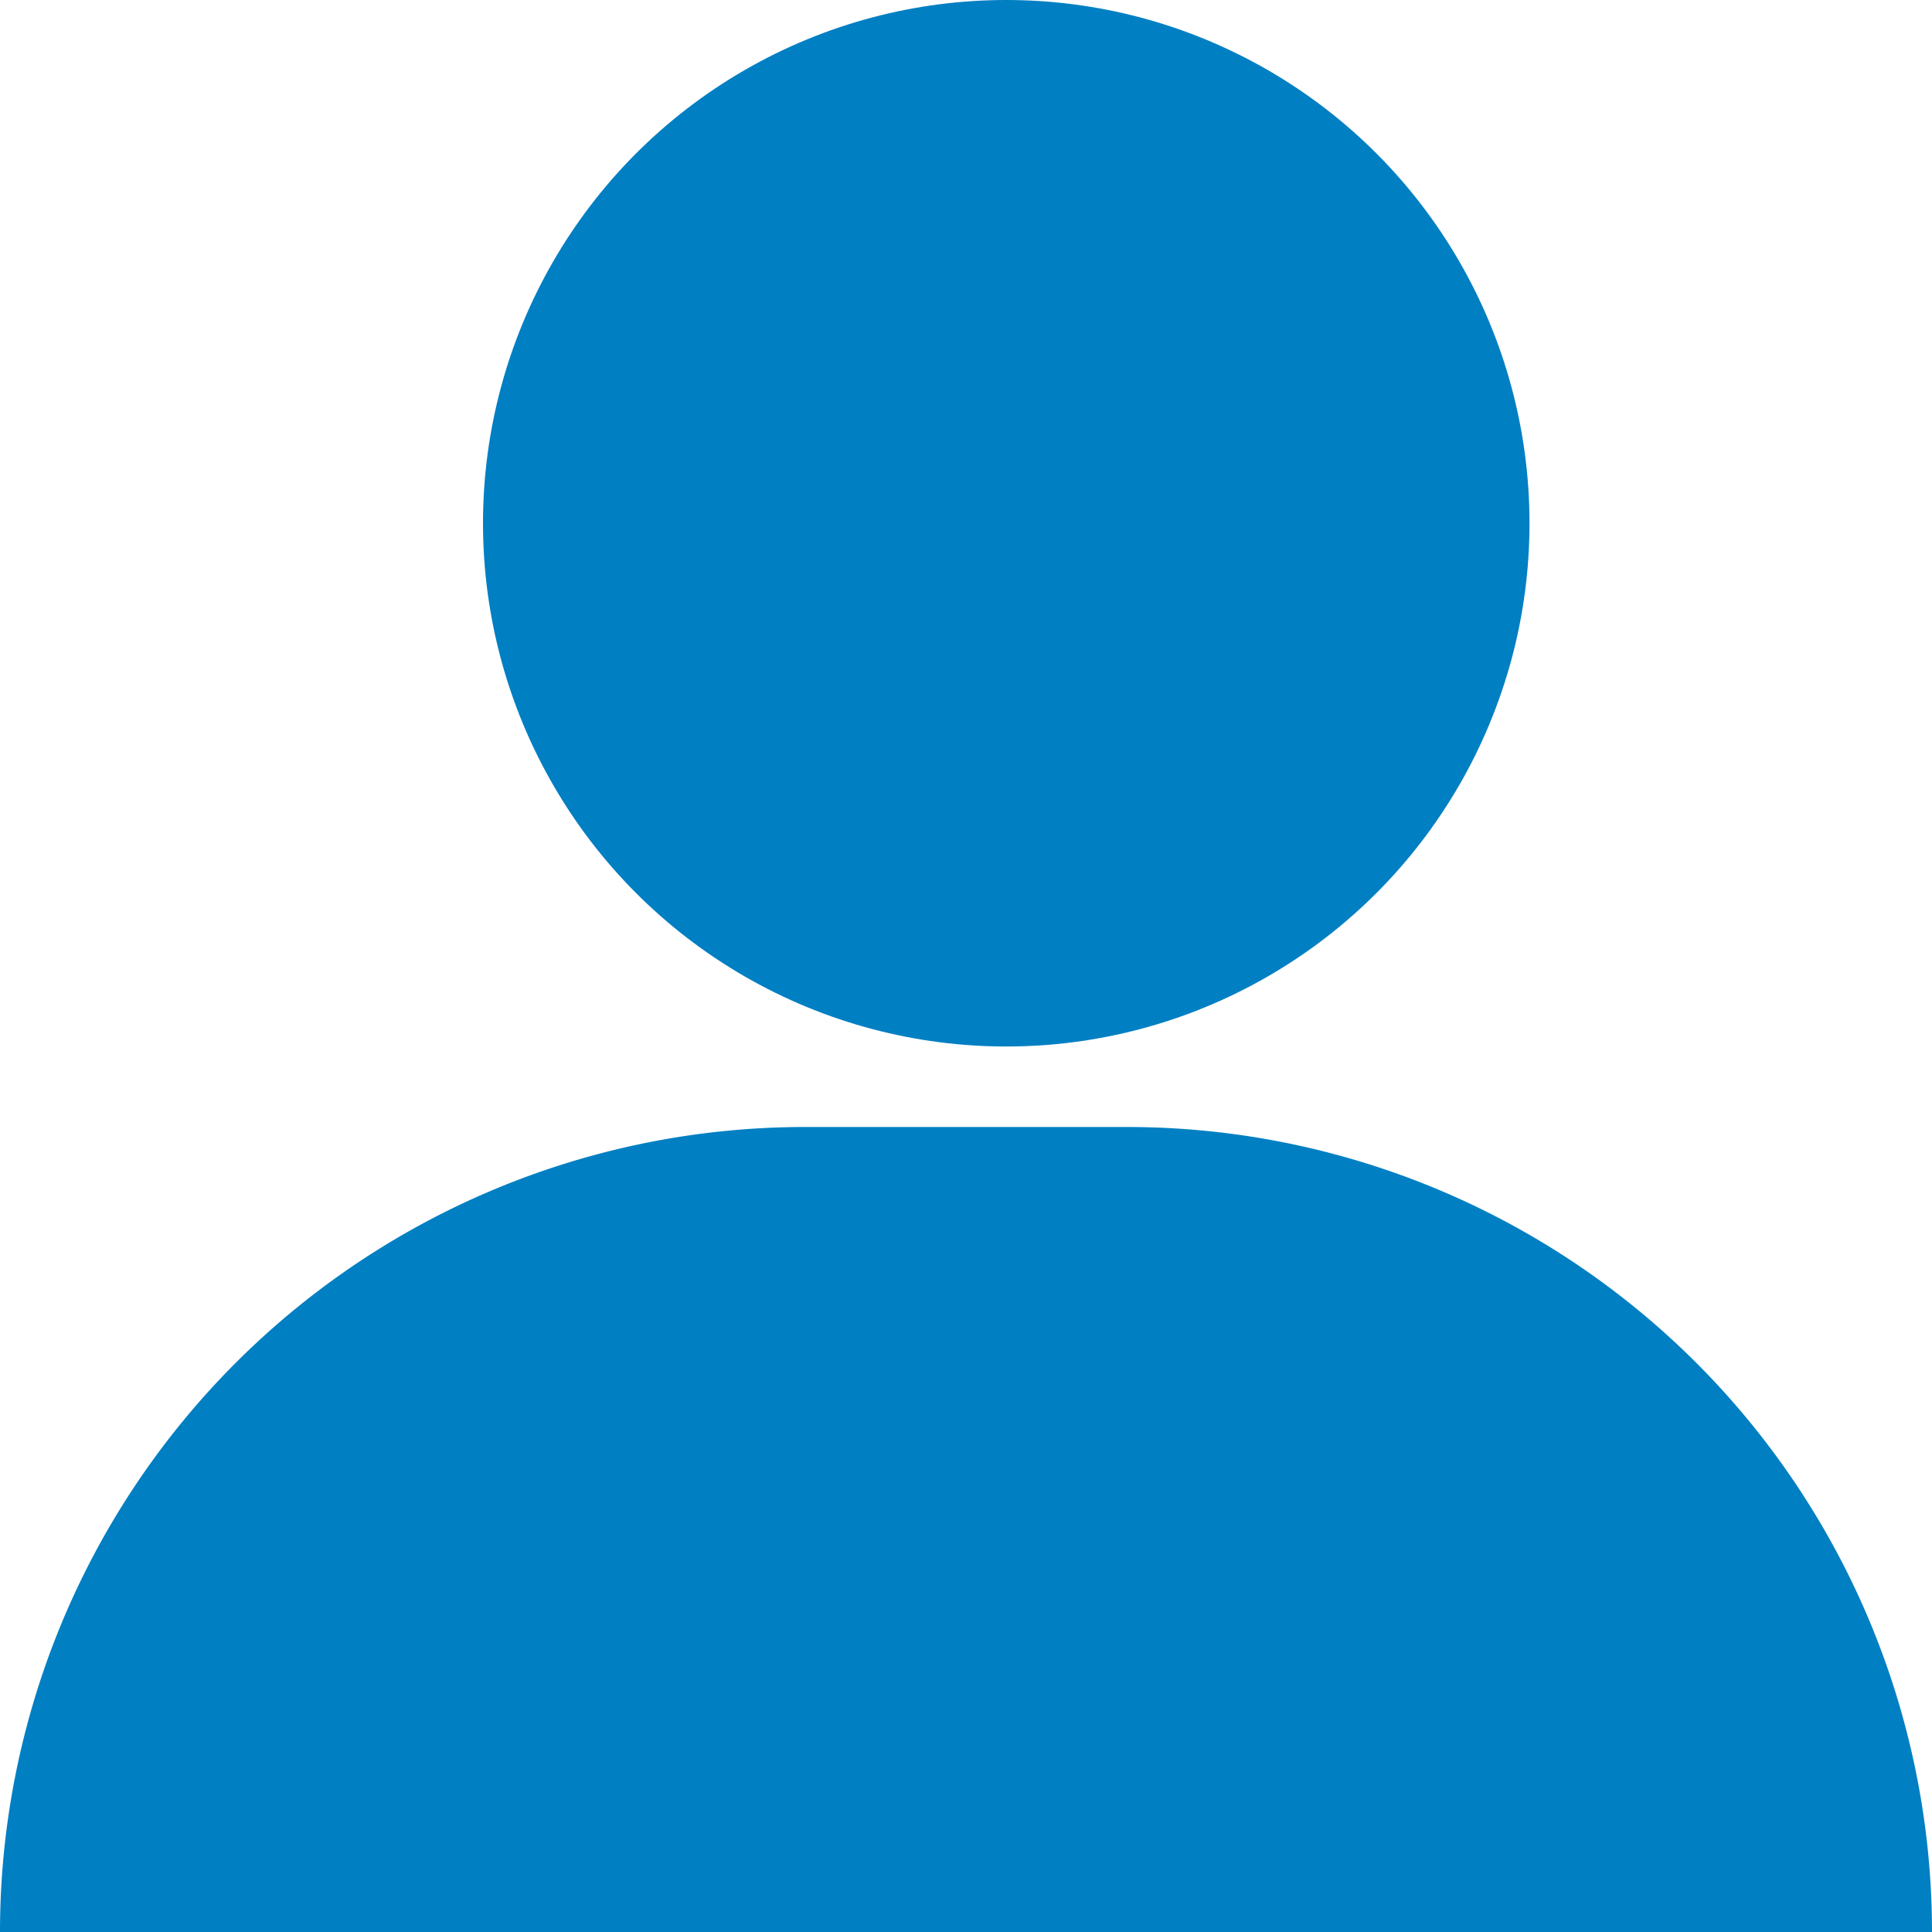 <svg xmlns="http://www.w3.org/2000/svg" width="18" height="18" viewBox="0 0 18 18">
  <g id="グループ_893" data-name="グループ 893" transform="translate(-39.75 -6307.18)">
    <circle id="楕円形_80" data-name="楕円形 80" cx="4.875" cy="4.875" r="4.875" transform="translate(44.25 6307.18)" fill="#007fc3"/>
    <path id="長方形_212" data-name="長方形 212" d="M7.5,0h3A7.5,7.5,0,0,1,18,7.5v0a0,0,0,0,1,0,0H0a0,0,0,0,1,0,0v0A7.5,7.5,0,0,1,7.5,0Z" transform="translate(39.75 6317.68)" fill="#007fc3"/>
  </g>
</svg>

